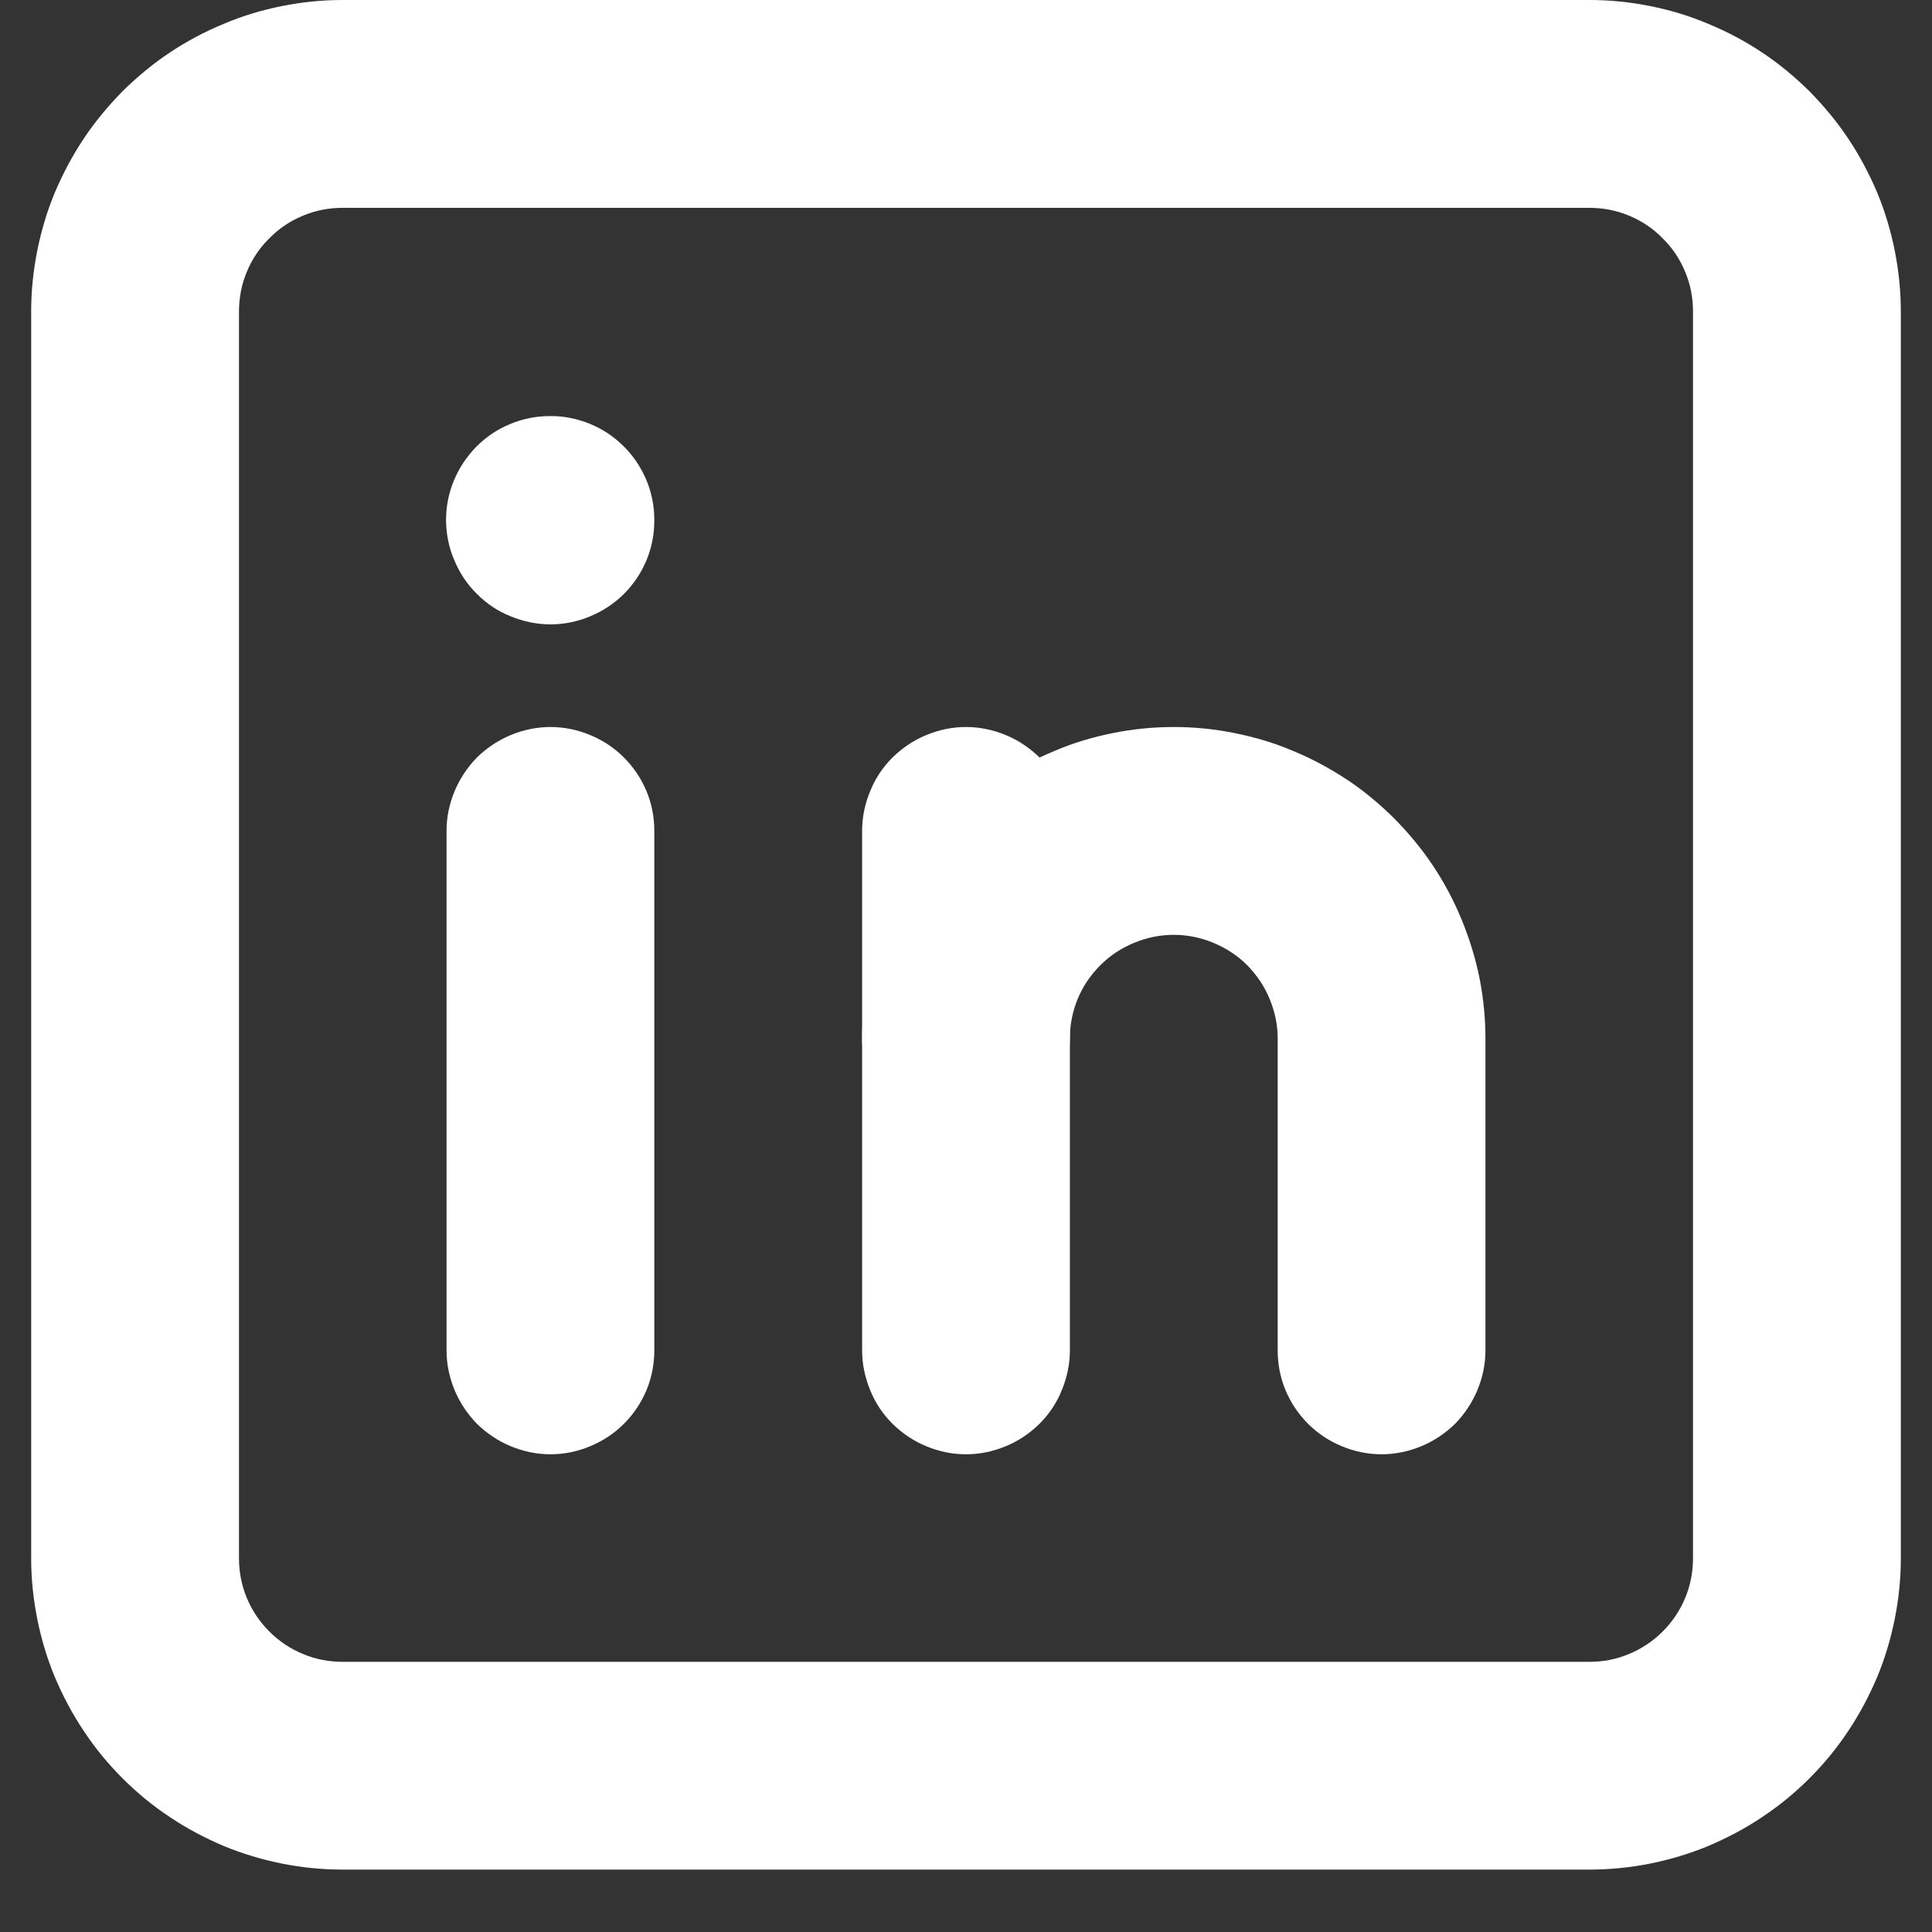 <svg xmlns="http://www.w3.org/2000/svg" xmlns:xlink="http://www.w3.org/1999/xlink" width="40" zoomAndPan="magnify" viewBox="0 0 30 30" height="40" preserveAspectRatio="xMidYMid meet" version="1.0"><rect x="0" y="0" width="30" height="30" fill="#333333" stroke="none"/><defs><clipPath id="81d8df9130"><path d="M 0.484 0 L 29.516 0 L 29.516 29.031 L 0.484 29.031 Z M 0.484 0 " clip-rule="nonzero"/></clipPath></defs><g clip-path="url(#81d8df9130)"><path fill="#ffffff" d="M 24.676 29.031 L 5.324 29.031 C 5.004 29.031 4.691 29 4.379 28.938 C 4.066 28.875 3.766 28.785 3.473 28.664 C 3.18 28.539 2.898 28.391 2.637 28.215 C 2.371 28.039 2.129 27.84 1.902 27.613 C 1.68 27.391 1.477 27.145 1.301 26.879 C 1.125 26.617 0.977 26.336 0.852 26.043 C 0.73 25.75 0.641 25.449 0.578 25.137 C 0.516 24.824 0.484 24.512 0.484 24.195 L 0.484 4.84 C 0.484 4.52 0.516 4.207 0.578 3.895 C 0.641 3.582 0.73 3.281 0.852 2.988 C 0.977 2.695 1.125 2.414 1.301 2.152 C 1.477 1.887 1.68 1.645 1.902 1.418 C 2.129 1.195 2.371 0.992 2.637 0.816 C 2.898 0.641 3.18 0.492 3.473 0.371 C 3.766 0.246 4.066 0.156 4.379 0.094 C 4.691 0.031 5.004 0 5.324 0 L 24.676 0 C 24.996 0 25.309 0.031 25.621 0.094 C 25.934 0.156 26.234 0.246 26.527 0.371 C 26.82 0.492 27.102 0.641 27.363 0.816 C 27.629 0.992 27.871 1.195 28.098 1.418 C 28.32 1.645 28.523 1.887 28.699 2.152 C 28.875 2.414 29.023 2.695 29.148 2.988 C 29.27 3.281 29.359 3.582 29.422 3.895 C 29.484 4.207 29.516 4.52 29.516 4.84 L 29.516 24.195 C 29.516 24.512 29.484 24.824 29.422 25.137 C 29.359 25.449 29.27 25.75 29.148 26.043 C 29.023 26.336 28.875 26.617 28.699 26.879 C 28.523 27.145 28.32 27.391 28.098 27.613 C 27.871 27.84 27.629 28.039 27.363 28.215 C 27.102 28.391 26.82 28.539 26.527 28.664 C 26.234 28.785 25.934 28.875 25.621 28.938 C 25.309 29 24.996 29.031 24.676 29.031 Z M 5.324 3.227 C 5.109 3.227 4.902 3.266 4.707 3.348 C 4.508 3.43 4.332 3.547 4.184 3.699 C 4.031 3.848 3.914 4.023 3.832 4.223 C 3.75 4.418 3.711 4.625 3.711 4.84 L 3.711 24.195 C 3.711 24.406 3.75 24.613 3.832 24.812 C 3.914 25.008 4.031 25.184 4.184 25.336 C 4.332 25.484 4.508 25.602 4.707 25.684 C 4.902 25.766 5.109 25.805 5.324 25.805 L 24.676 25.805 C 24.891 25.805 25.098 25.766 25.293 25.684 C 25.492 25.602 25.668 25.484 25.816 25.336 C 25.969 25.184 26.086 25.008 26.168 24.812 C 26.25 24.613 26.289 24.406 26.289 24.195 L 26.289 4.84 C 26.289 4.625 26.25 4.418 26.168 4.223 C 26.086 4.023 25.969 3.848 25.816 3.699 C 25.668 3.547 25.492 3.43 25.293 3.348 C 25.098 3.266 24.891 3.227 24.676 3.227 Z M 5.324 3.227 " fill-opacity="1" fill-rule="nonzero"/></g><path fill="#ffffff" d="M 8.547 22.582 C 8.336 22.582 8.129 22.539 7.93 22.457 C 7.734 22.375 7.559 22.258 7.406 22.109 C 7.258 21.957 7.141 21.781 7.059 21.586 C 6.977 21.387 6.934 21.18 6.934 20.969 L 6.934 12.902 C 6.934 12.688 6.977 12.484 7.059 12.285 C 7.141 12.09 7.258 11.914 7.406 11.762 C 7.559 11.613 7.734 11.496 7.93 11.414 C 8.129 11.332 8.336 11.289 8.547 11.289 C 8.762 11.289 8.969 11.332 9.164 11.414 C 9.363 11.496 9.539 11.613 9.688 11.762 C 9.84 11.914 9.957 12.09 10.039 12.285 C 10.121 12.484 10.16 12.688 10.16 12.902 L 10.16 20.969 C 10.16 21.18 10.121 21.387 10.039 21.586 C 9.957 21.781 9.84 21.957 9.688 22.109 C 9.539 22.258 9.363 22.375 9.164 22.457 C 8.969 22.539 8.762 22.582 8.547 22.582 Z M 8.547 22.582 " fill-opacity="1" fill-rule="nonzero"/><path fill="#ffffff" d="M 8.547 9.695 C 8.336 9.695 8.129 9.652 7.93 9.57 C 7.73 9.492 7.559 9.375 7.406 9.223 C 7.254 9.074 7.137 8.898 7.055 8.699 C 6.969 8.504 6.93 8.297 6.926 8.082 C 6.926 7.867 6.965 7.664 7.047 7.465 C 7.129 7.266 7.246 7.09 7.395 6.938 C 7.547 6.785 7.719 6.668 7.918 6.586 C 8.113 6.504 8.32 6.461 8.535 6.461 C 8.75 6.457 8.957 6.5 9.152 6.578 C 9.352 6.66 9.527 6.773 9.68 6.926 C 9.832 7.074 9.949 7.25 10.035 7.449 C 10.117 7.645 10.16 7.852 10.16 8.066 L 10.16 8.082 C 10.16 8.293 10.121 8.5 10.039 8.699 C 9.957 8.895 9.84 9.07 9.688 9.223 C 9.539 9.371 9.363 9.488 9.164 9.57 C 8.969 9.652 8.762 9.695 8.547 9.695 Z M 8.547 9.695 " fill-opacity="1" fill-rule="nonzero"/><path fill="#ffffff" d="M 15 22.582 C 14.785 22.582 14.582 22.539 14.383 22.457 C 14.184 22.375 14.012 22.258 13.859 22.109 C 13.707 21.957 13.59 21.781 13.512 21.586 C 13.43 21.387 13.387 21.18 13.387 20.969 L 13.387 12.902 C 13.387 12.688 13.43 12.484 13.512 12.285 C 13.59 12.09 13.707 11.914 13.859 11.762 C 14.012 11.613 14.184 11.496 14.383 11.414 C 14.582 11.332 14.785 11.289 15 11.289 C 15.215 11.289 15.418 11.332 15.617 11.414 C 15.816 11.496 15.988 11.613 16.141 11.762 C 16.293 11.914 16.41 12.09 16.488 12.285 C 16.57 12.484 16.613 12.688 16.613 12.902 L 16.613 20.969 C 16.613 21.18 16.57 21.387 16.488 21.586 C 16.41 21.781 16.293 21.957 16.141 22.109 C 15.988 22.258 15.816 22.375 15.617 22.457 C 15.418 22.539 15.215 22.582 15 22.582 Z M 15 22.582 " fill-opacity="1" fill-rule="nonzero"/><path fill="#ffffff" d="M 21.453 22.582 C 21.238 22.582 21.031 22.539 20.836 22.457 C 20.637 22.375 20.461 22.258 20.312 22.109 C 20.16 21.957 20.043 21.781 19.961 21.586 C 19.879 21.387 19.84 21.18 19.84 20.969 L 19.84 16.129 C 19.84 15.914 19.797 15.711 19.715 15.512 C 19.633 15.312 19.516 15.141 19.367 14.988 C 19.215 14.836 19.039 14.723 18.844 14.641 C 18.645 14.559 18.441 14.516 18.227 14.516 C 18.012 14.516 17.805 14.559 17.609 14.641 C 17.41 14.723 17.238 14.836 17.086 14.988 C 16.934 15.141 16.816 15.312 16.734 15.512 C 16.652 15.711 16.613 15.914 16.613 16.129 C 16.613 16.344 16.57 16.547 16.488 16.746 C 16.41 16.945 16.293 17.117 16.141 17.27 C 15.988 17.422 15.816 17.539 15.617 17.621 C 15.418 17.699 15.215 17.742 15 17.742 C 14.785 17.742 14.582 17.699 14.383 17.621 C 14.184 17.539 14.012 17.422 13.859 17.27 C 13.707 17.117 13.59 16.945 13.512 16.746 C 13.43 16.547 13.387 16.344 13.387 16.129 C 13.387 15.812 13.418 15.496 13.48 15.184 C 13.543 14.875 13.633 14.57 13.754 14.277 C 13.879 13.984 14.027 13.703 14.203 13.441 C 14.379 13.176 14.578 12.934 14.805 12.707 C 15.027 12.484 15.273 12.281 15.539 12.105 C 15.801 11.93 16.082 11.781 16.375 11.66 C 16.668 11.535 16.969 11.445 17.281 11.383 C 17.594 11.32 17.906 11.289 18.227 11.289 C 18.543 11.289 18.859 11.32 19.168 11.383 C 19.48 11.445 19.785 11.535 20.078 11.66 C 20.371 11.781 20.648 11.93 20.914 12.105 C 21.18 12.281 21.422 12.484 21.648 12.707 C 21.871 12.934 22.074 13.176 22.25 13.441 C 22.426 13.703 22.574 13.984 22.695 14.277 C 22.816 14.57 22.91 14.875 22.973 15.184 C 23.035 15.496 23.066 15.812 23.066 16.129 L 23.066 20.969 C 23.066 21.18 23.023 21.387 22.941 21.586 C 22.859 21.781 22.742 21.957 22.594 22.109 C 22.441 22.258 22.266 22.375 22.07 22.457 C 21.871 22.539 21.664 22.582 21.453 22.582 Z M 21.453 22.582 " fill-opacity="1" fill-rule="nonzero"/></svg>